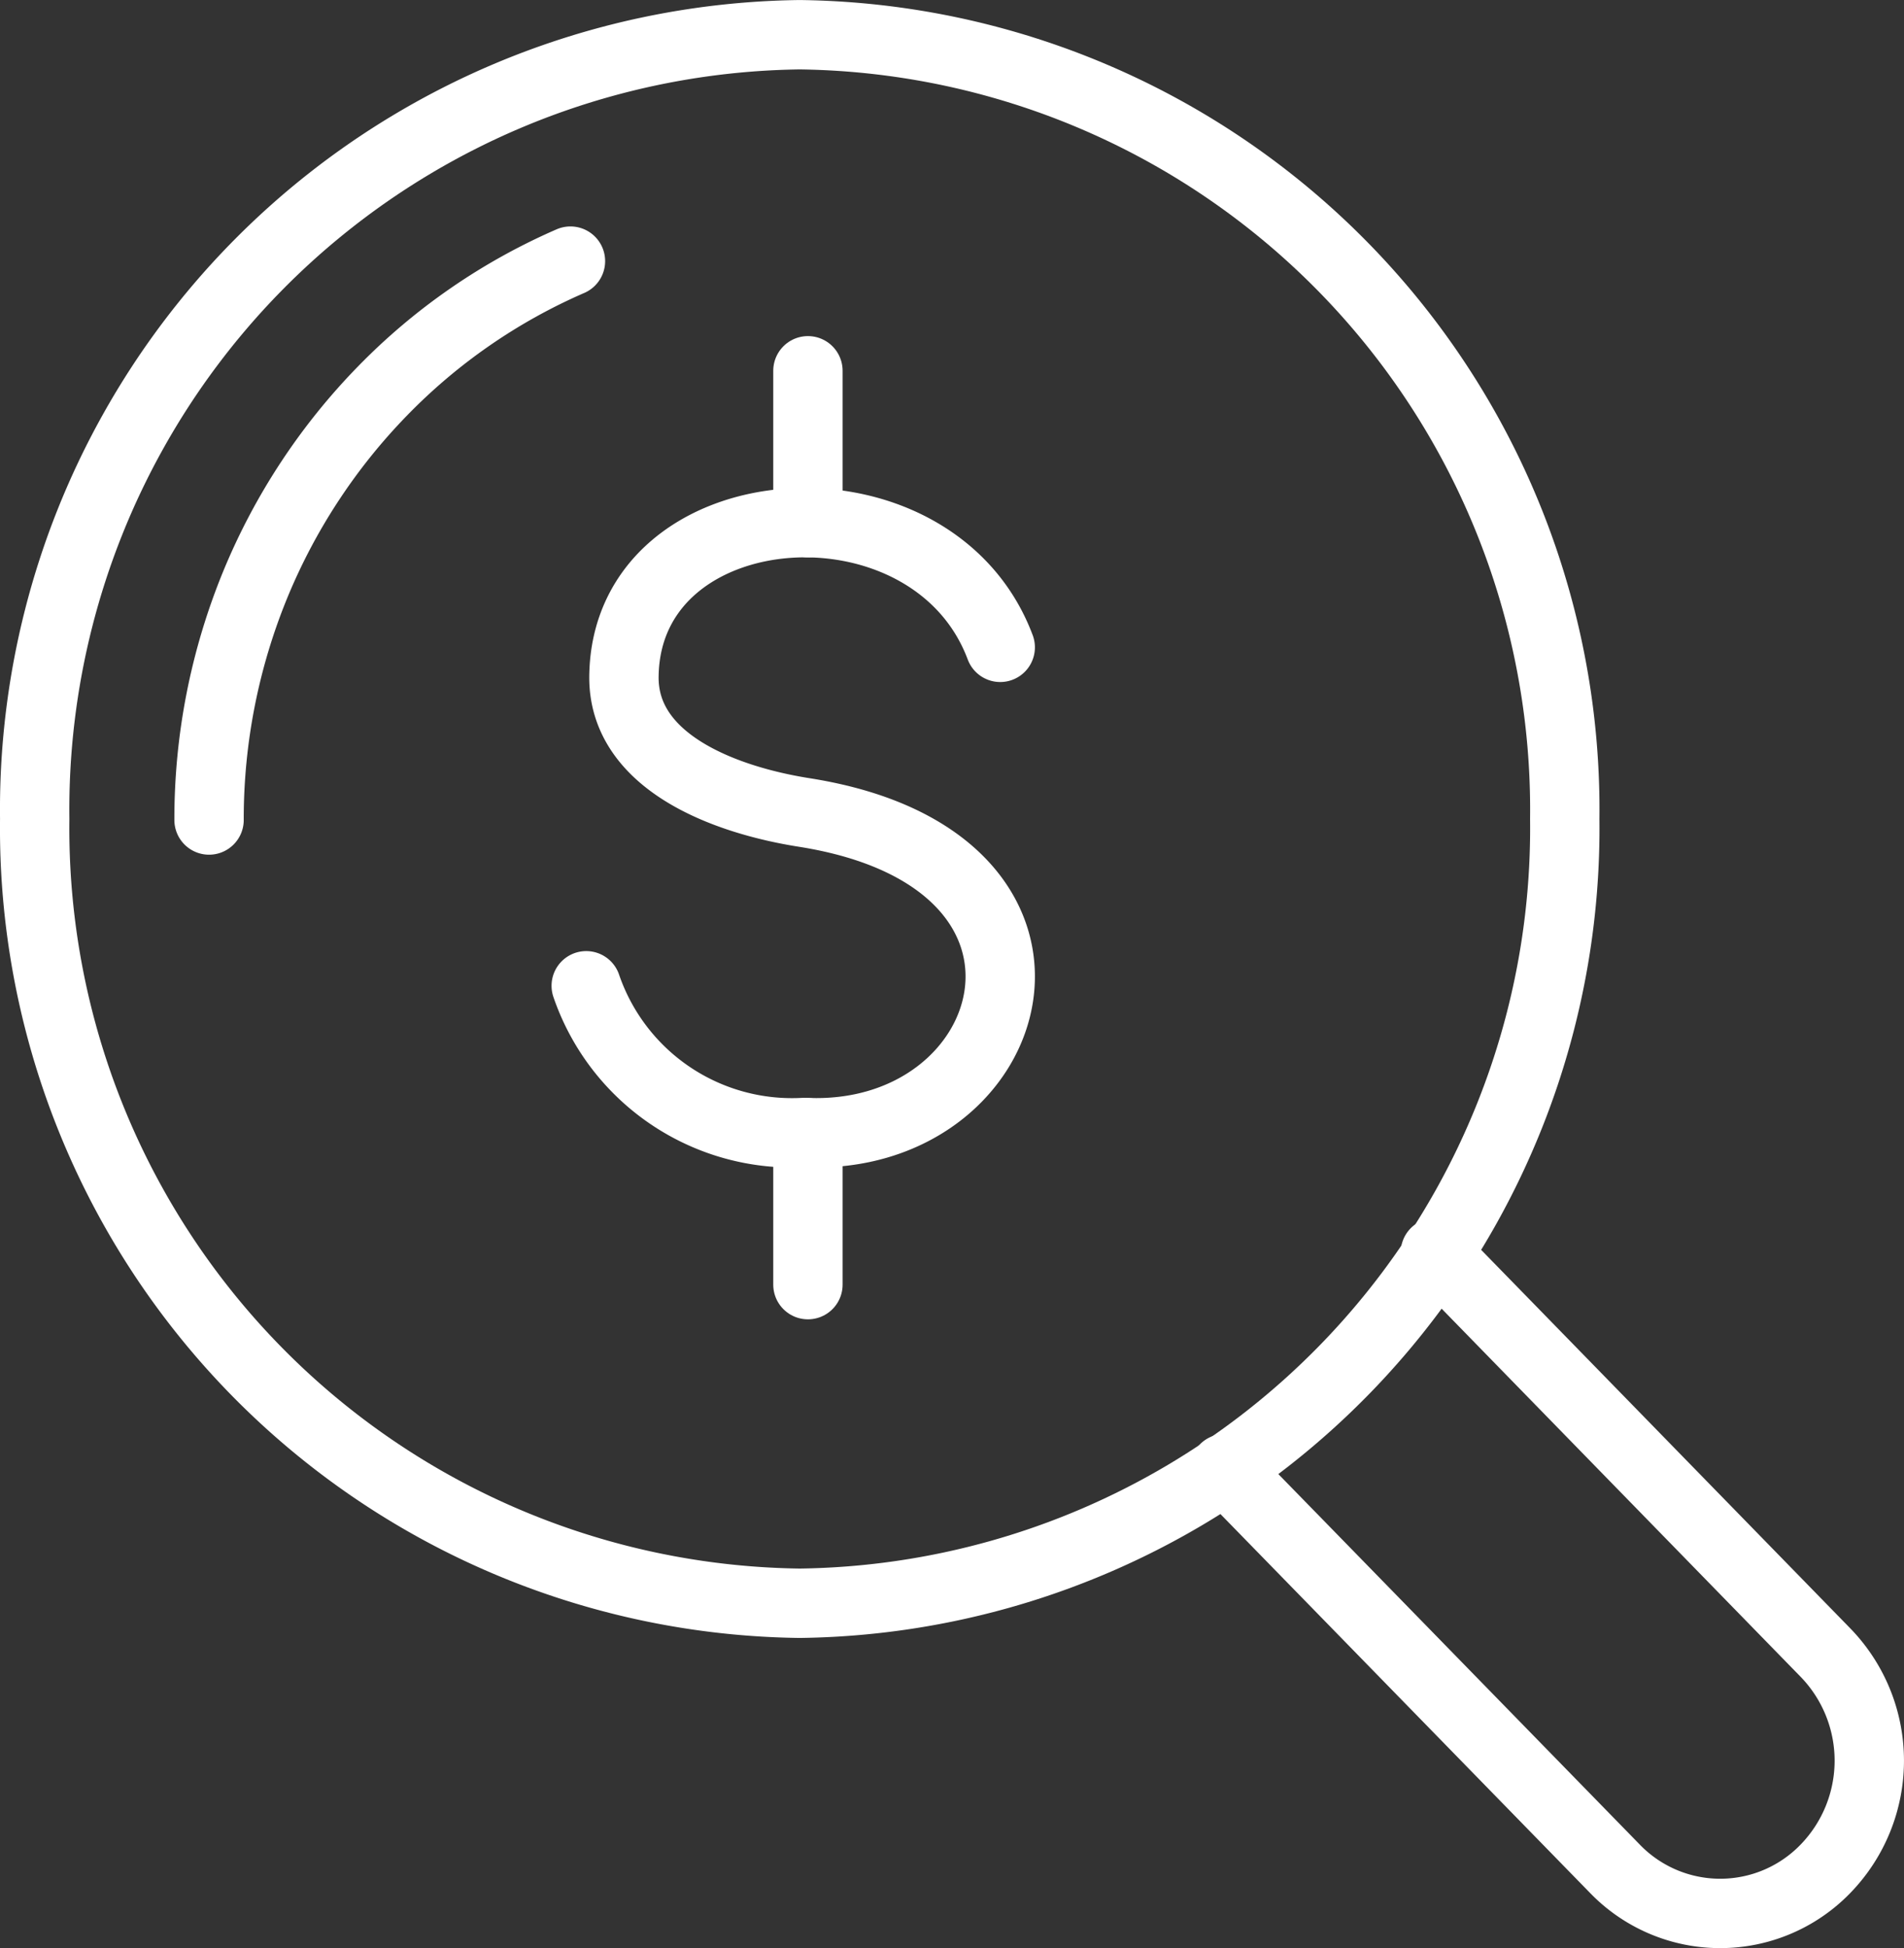 <svg xmlns="http://www.w3.org/2000/svg" xmlns:xlink="http://www.w3.org/1999/xlink" width="25.447" height="26.029" viewBox="0 0 25.447 26.029">
  <rect x="0" y="0" width="25.447" height="26.029" fill="#333333" stroke="none"/>
  <defs>
    <clipPath id="clip-path">
      <path id="Path_2555" data-name="Path 2555" d="M0,0H25.447V-26.029H0Z" fill="none"/>
    </clipPath>
  </defs>
  <g id="Group_2332" data-name="Group 2332" transform="translate(0 26.029)">
    <g id="Group_2329" data-name="Group 2329" clip-path="url(#clip-path)">
      <g id="Group_2325" data-name="Group 2325" transform="translate(16.367 -6.406)">
        <path id="Path_2551" data-name="Path 2551" d="M0,0,5.215,5.344a1.957,1.957,0,0,0,2.817,0,2.073,2.073,0,0,0,0-2.885L2.817-2.887" fill="none" stroke="#fff" stroke-linecap="round" stroke-linejoin="round" stroke-width="0.927"/>
      </g>
      <g id="Group_2326" data-name="Group 2326" transform="translate(20.913 -15.087)">
        <path id="Path_2552" data-name="Path 2552" d="M0,0A10.355,10.355,0,0,1-10.225,10.479,10.354,10.354,0,0,1-20.449,0,10.353,10.353,0,0,1-10.225-10.478,10.354,10.354,0,0,1,0,0Z" fill="none" stroke="#fff" stroke-linecap="round" stroke-linejoin="round" stroke-width="0.927"/>
      </g>
      <g id="Group_2327" data-name="Group 2327" transform="translate(2.794 -15.073)">
        <path id="Path_2553" data-name="Path 2553" d="M0,0A8.25,8.25,0,0,1,.621-3.154,8.147,8.147,0,0,1,2.316-5.73,7.9,7.9,0,0,1,4.83-7.467" fill="none" stroke="#fff" stroke-linecap="round" stroke-linejoin="round" stroke-width="0.927"/>
      </g>
      <g id="Group_2328" data-name="Group 2328" transform="translate(13.368 -17.38)">
        <path id="Path_2554" data-name="Path 2554" d="M0,0C-.907-2.418-5-2.13-5.029.388c-.013,1.126,1.307,1.645,2.412,1.819,4.023.635,2.912,4.419,0,4.275a2.906,2.906,0,0,1-2.916-1.96" fill="none" stroke="#fff" stroke-linecap="round" stroke-linejoin="round" stroke-width="0.927"/>
      </g>
    </g>
    <g id="Group_2330" data-name="Group 2330" transform="translate(10.798 -21.075)">
      <path id="Path_2556" data-name="Path 2556" d="M0,0V2.029" fill="none" stroke="#fff" stroke-linecap="round" stroke-linejoin="round" stroke-width="0.927"/>
    </g>
    <g id="Group_2331" data-name="Group 2331" transform="translate(10.798 -10.894)">
      <path id="Path_2557" data-name="Path 2557" d="M0,0V2.029" fill="none" stroke="#fff" stroke-linecap="round" stroke-linejoin="round" stroke-width="0.927"/>
    </g>
  </g>
</svg>
